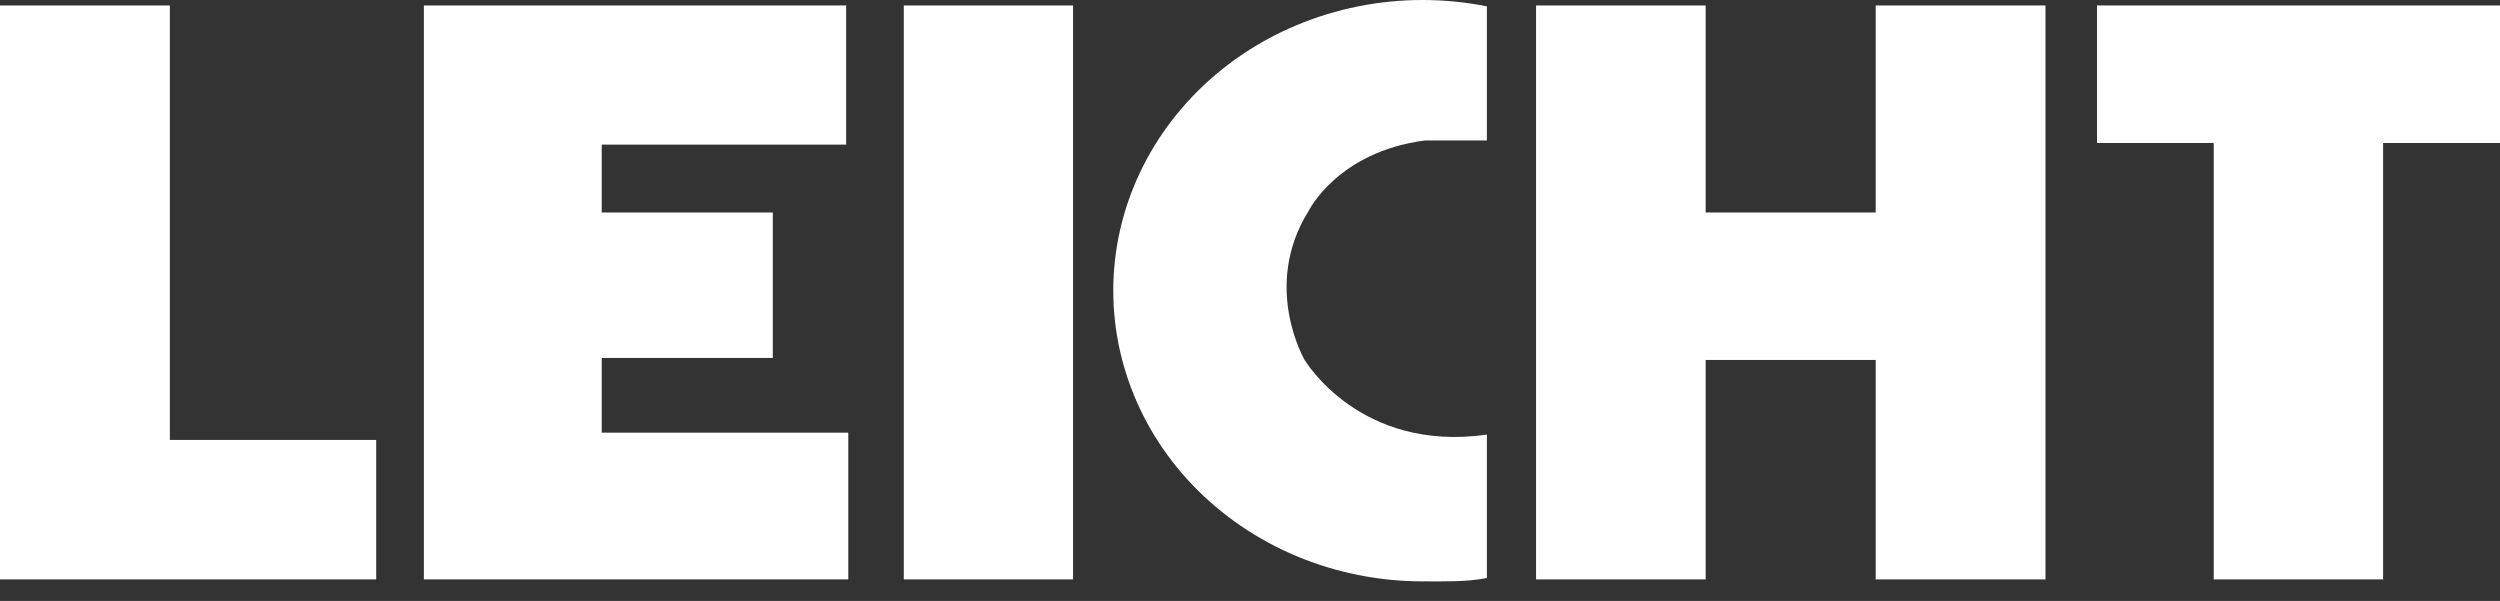 <svg width="104" height="25" viewBox="0 0 104 25" fill="none" xmlns="http://www.w3.org/2000/svg">
<rect x="0" y="0" width="104" height="25" fill="#333333" stroke="none"/>
<path d="M7.066 18.301V0.227H0V24.103H5.087H15.65V18.301H7.066Z" fill="white"/>
<path d="M39.563 0.227H38.885H37.598V6.016V24.103H42.656H43.337H44.639V18.301V0.227H39.563Z" fill="white"/>
<path d="M80.02 0.227H79.341H78.029V6.016V8.84H76.651H70.955V0.227H65.871H65.195H63.9V6.016V24.103H68.971H69.65H70.955V18.301V14.974H71.356H78.029V24.103H83.115H83.776H85.092V18.301V0.227H80.02Z" fill="white"/>
<path d="M25.031 17.999V14.891H32.149V8.84H25.031V6.016H35.2V0.227H25.031H20.327H17.633V24.102H22.948H35.289V17.999H25.031Z" fill="white"/>
<path d="M54.285 15.001C54.285 15.001 52.474 11.928 54.432 8.786C54.432 8.786 55.634 6.314 59.287 5.842H61.855V0.265C60.092 -0.088 58.269 -0.088 56.506 0.264C54.742 0.615 53.077 1.312 51.618 2.307C50.16 3.303 48.94 4.576 48.038 6.043C47.136 7.51 46.572 9.139 46.383 10.824C46.194 12.51 46.384 14.213 46.941 15.825C47.497 17.437 48.408 18.921 49.614 20.18C50.82 21.44 52.294 22.447 53.94 23.137C55.587 23.827 57.37 24.184 59.172 24.184C60.097 24.184 60.995 24.213 61.855 24.046V18.079C56.572 18.836 54.291 14.999 54.291 14.999" fill="white"/>
<path d="M104.001 0.227H99.137H94.081H93.4H92.091H87.236V5.948H92.091V6.016V24.103H97.169H97.844H99.137V18.301V5.948H104.001V0.227Z" fill="white"/>
</svg>
